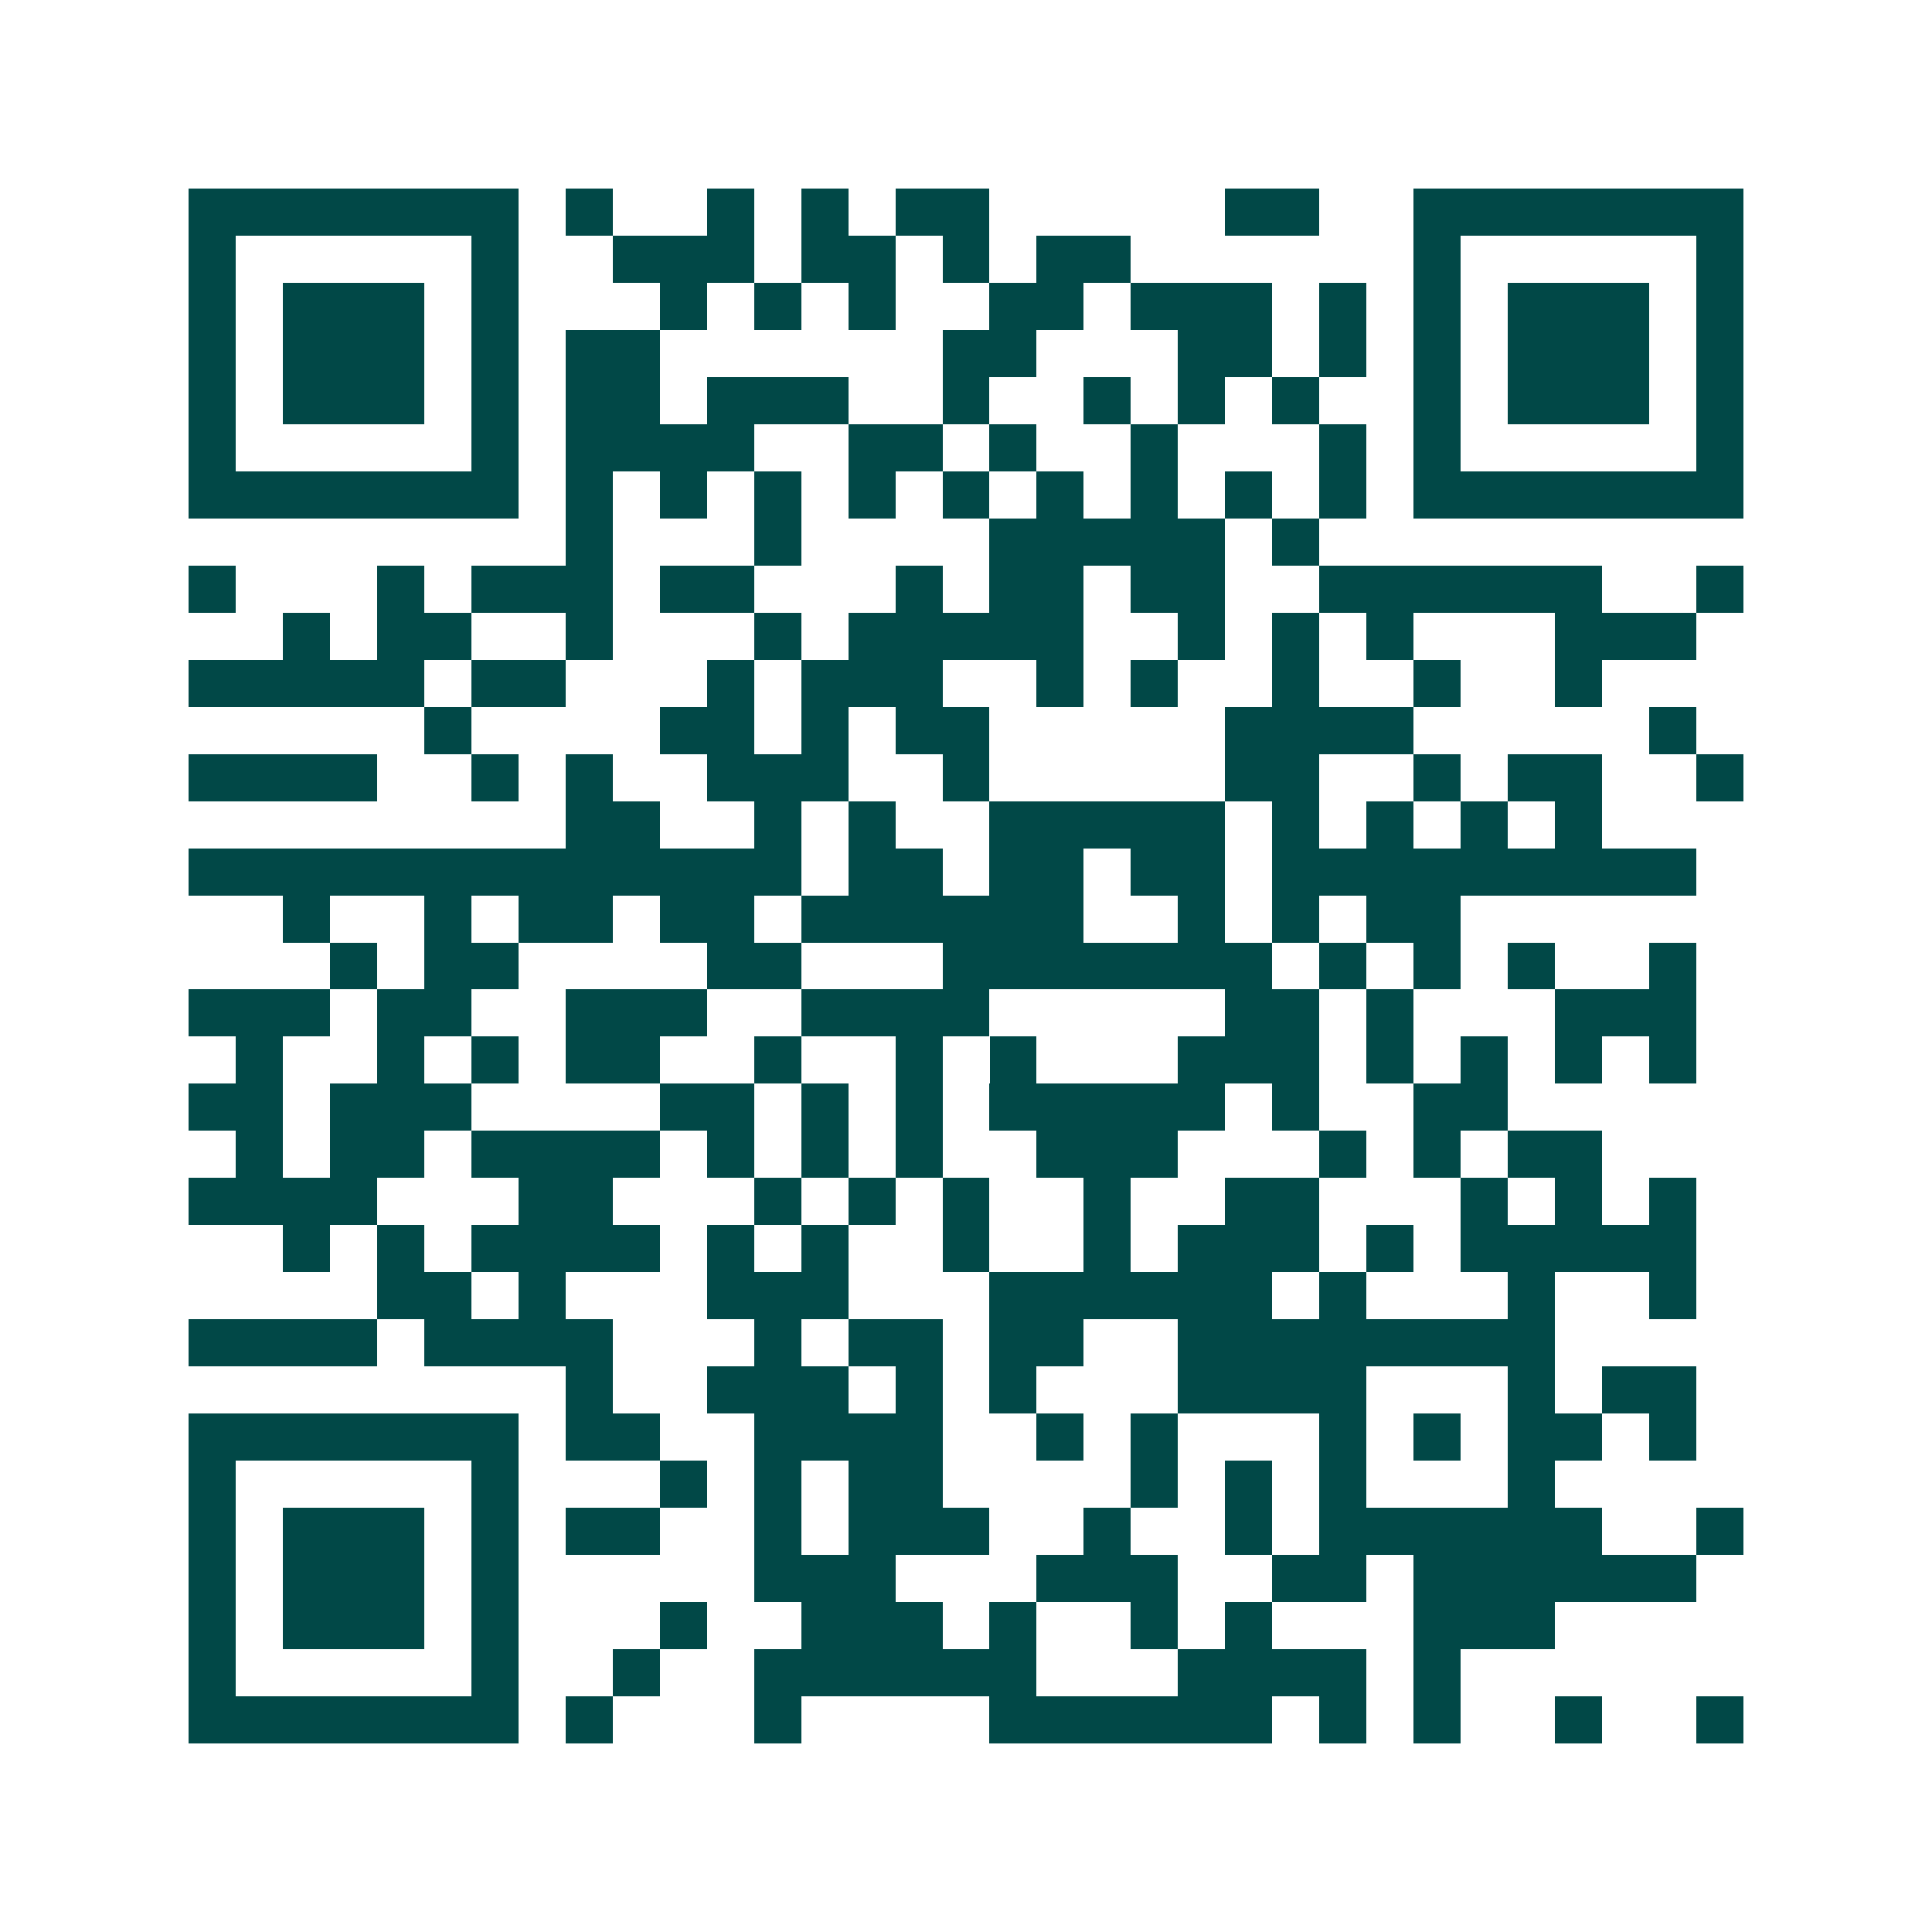 <svg xmlns="http://www.w3.org/2000/svg" width="200" height="200" viewBox="0 0 41 41" shape-rendering="crispEdges"><path fill="#ffffff" d="M0 0h41v41H0z"/><path stroke="#014847" d="M4 4.5h7m1 0h1m2 0h1m1 0h1m1 0h2m5 0h2m2 0h7M4 5.5h1m5 0h1m2 0h3m1 0h2m1 0h1m1 0h2m6 0h1m5 0h1M4 6.5h1m1 0h3m1 0h1m3 0h1m1 0h1m1 0h1m2 0h2m1 0h3m1 0h1m1 0h1m1 0h3m1 0h1M4 7.5h1m1 0h3m1 0h1m1 0h2m6 0h2m3 0h2m1 0h1m1 0h1m1 0h3m1 0h1M4 8.5h1m1 0h3m1 0h1m1 0h2m1 0h3m2 0h1m2 0h1m1 0h1m1 0h1m2 0h1m1 0h3m1 0h1M4 9.5h1m5 0h1m1 0h4m2 0h2m1 0h1m2 0h1m3 0h1m1 0h1m5 0h1M4 10.5h7m1 0h1m1 0h1m1 0h1m1 0h1m1 0h1m1 0h1m1 0h1m1 0h1m1 0h1m1 0h7M12 11.5h1m3 0h1m4 0h5m1 0h1M4 12.5h1m3 0h1m1 0h3m1 0h2m3 0h1m1 0h2m1 0h2m2 0h6m2 0h1M6 13.5h1m1 0h2m2 0h1m3 0h1m1 0h5m2 0h1m1 0h1m1 0h1m3 0h3M4 14.5h5m1 0h2m3 0h1m1 0h3m2 0h1m1 0h1m2 0h1m2 0h1m2 0h1M9 15.5h1m4 0h2m1 0h1m1 0h2m5 0h4m5 0h1M4 16.5h4m2 0h1m1 0h1m2 0h3m2 0h1m5 0h2m2 0h1m1 0h2m2 0h1M12 17.5h2m2 0h1m1 0h1m2 0h5m1 0h1m1 0h1m1 0h1m1 0h1M4 18.5h13m1 0h2m1 0h2m1 0h2m1 0h9M6 19.5h1m2 0h1m1 0h2m1 0h2m1 0h6m2 0h1m1 0h1m1 0h2M7 20.5h1m1 0h2m4 0h2m3 0h7m1 0h1m1 0h1m1 0h1m2 0h1M4 21.5h3m1 0h2m2 0h3m2 0h4m5 0h2m1 0h1m3 0h3M5 22.5h1m2 0h1m1 0h1m1 0h2m2 0h1m2 0h1m1 0h1m3 0h3m1 0h1m1 0h1m1 0h1m1 0h1M4 23.5h2m1 0h3m4 0h2m1 0h1m1 0h1m1 0h5m1 0h1m2 0h2M5 24.5h1m1 0h2m1 0h4m1 0h1m1 0h1m1 0h1m2 0h3m3 0h1m1 0h1m1 0h2M4 25.5h4m3 0h2m3 0h1m1 0h1m1 0h1m2 0h1m2 0h2m3 0h1m1 0h1m1 0h1M6 26.5h1m1 0h1m1 0h4m1 0h1m1 0h1m2 0h1m2 0h1m1 0h3m1 0h1m1 0h5M8 27.5h2m1 0h1m3 0h3m3 0h6m1 0h1m3 0h1m2 0h1M4 28.5h4m1 0h4m3 0h1m1 0h2m1 0h2m2 0h8M12 29.5h1m2 0h3m1 0h1m1 0h1m3 0h4m3 0h1m1 0h2M4 30.5h7m1 0h2m2 0h4m2 0h1m1 0h1m3 0h1m1 0h1m1 0h2m1 0h1M4 31.5h1m5 0h1m3 0h1m1 0h1m1 0h2m4 0h1m1 0h1m1 0h1m3 0h1M4 32.5h1m1 0h3m1 0h1m1 0h2m2 0h1m1 0h3m2 0h1m2 0h1m1 0h6m2 0h1M4 33.5h1m1 0h3m1 0h1m5 0h3m3 0h3m2 0h2m1 0h6M4 34.5h1m1 0h3m1 0h1m3 0h1m2 0h3m1 0h1m2 0h1m1 0h1m3 0h3M4 35.5h1m5 0h1m2 0h1m2 0h6m3 0h4m1 0h1M4 36.5h7m1 0h1m3 0h1m4 0h6m1 0h1m1 0h1m2 0h1m2 0h1"/></svg>
